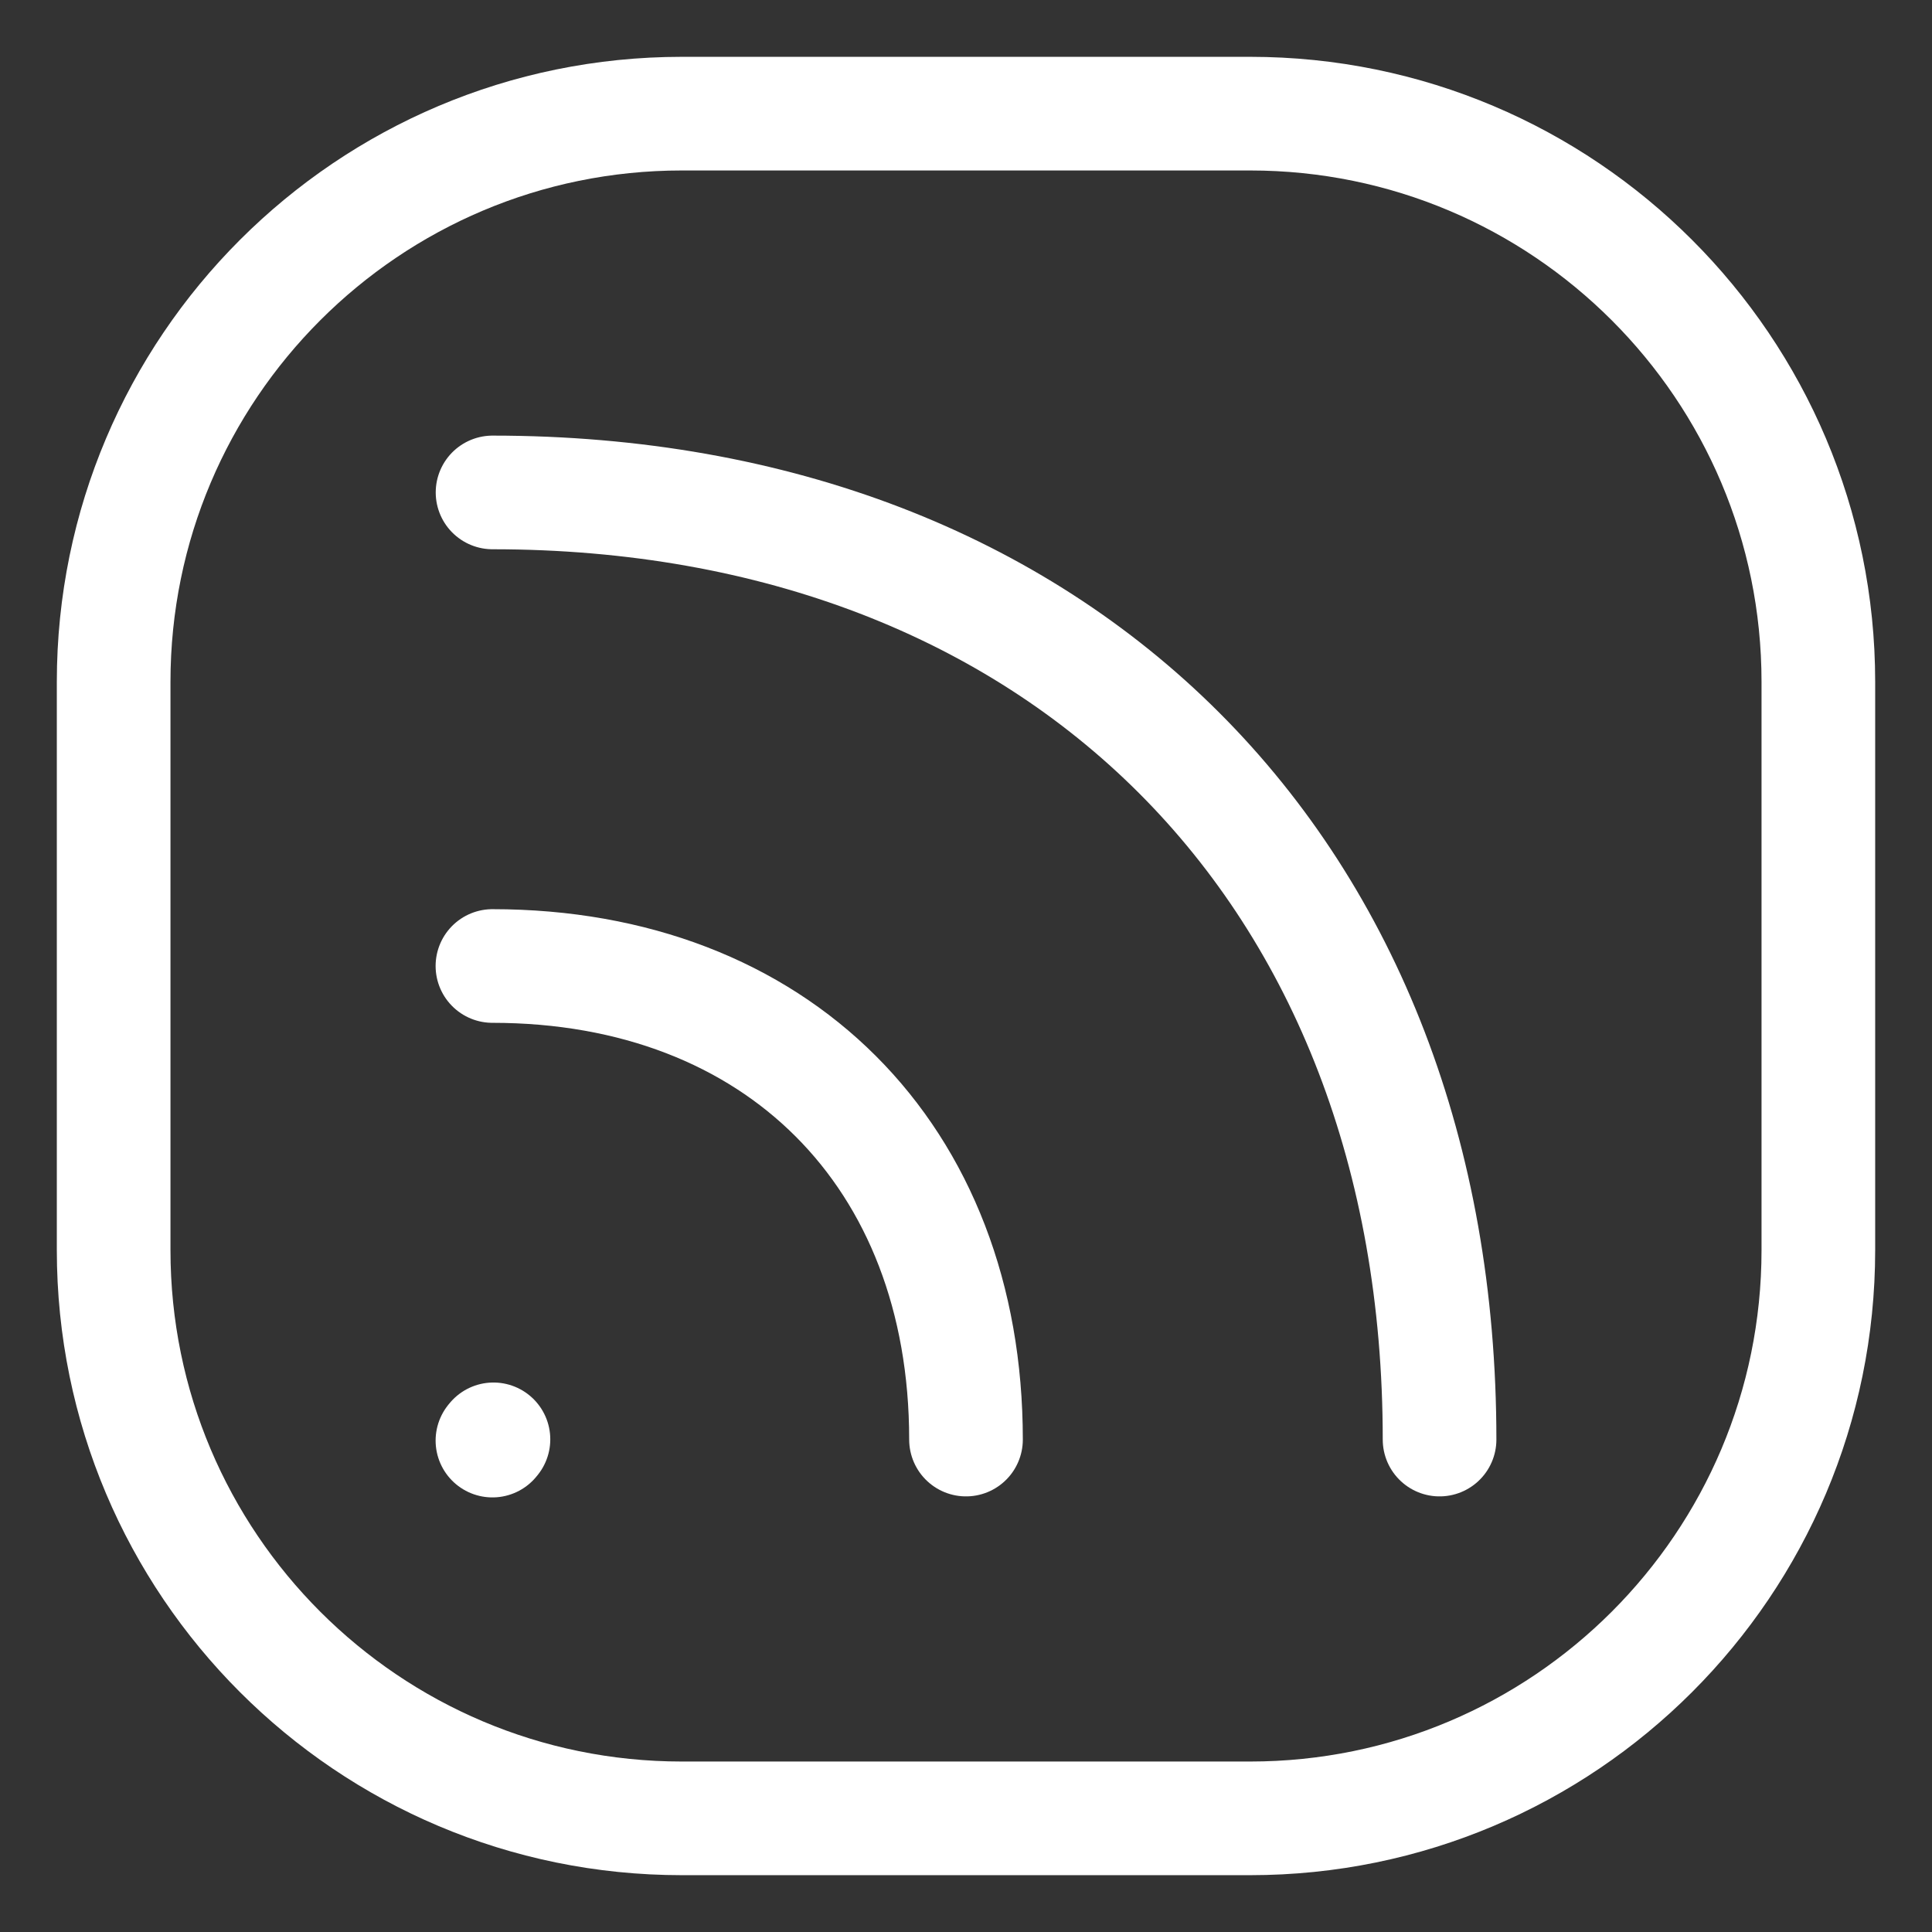 <svg width="17" height="17" viewBox="0 0 17 17" fill="none" xmlns="http://www.w3.org/2000/svg">
<rect x="0" y="0" width="17" height="17" fill="#333333" stroke="none"/>
<path d="M8.5 12.667C8.5 10.167 6.833 8.5 4.333 8.5" stroke="white" stroke-linecap="round" stroke-linejoin="round"/>
<path d="M12.667 12.667C12.667 7.667 9.334 4.333 4.334 4.333" stroke="white" stroke-linecap="round" stroke-linejoin="round"/>
<path d="M4.333 12.676L4.342 12.665" stroke="white" stroke-linecap="round" stroke-linejoin="round"/>
<path d="M16 6V11C16 13.761 13.761 16 11 16H6C3.239 16 1 13.761 1 11V6C1 3.239 3.239 1 6 1H11C13.761 1 16 3.239 16 6Z" stroke="white" stroke-linecap="round" stroke-linejoin="round"/>
</svg>
